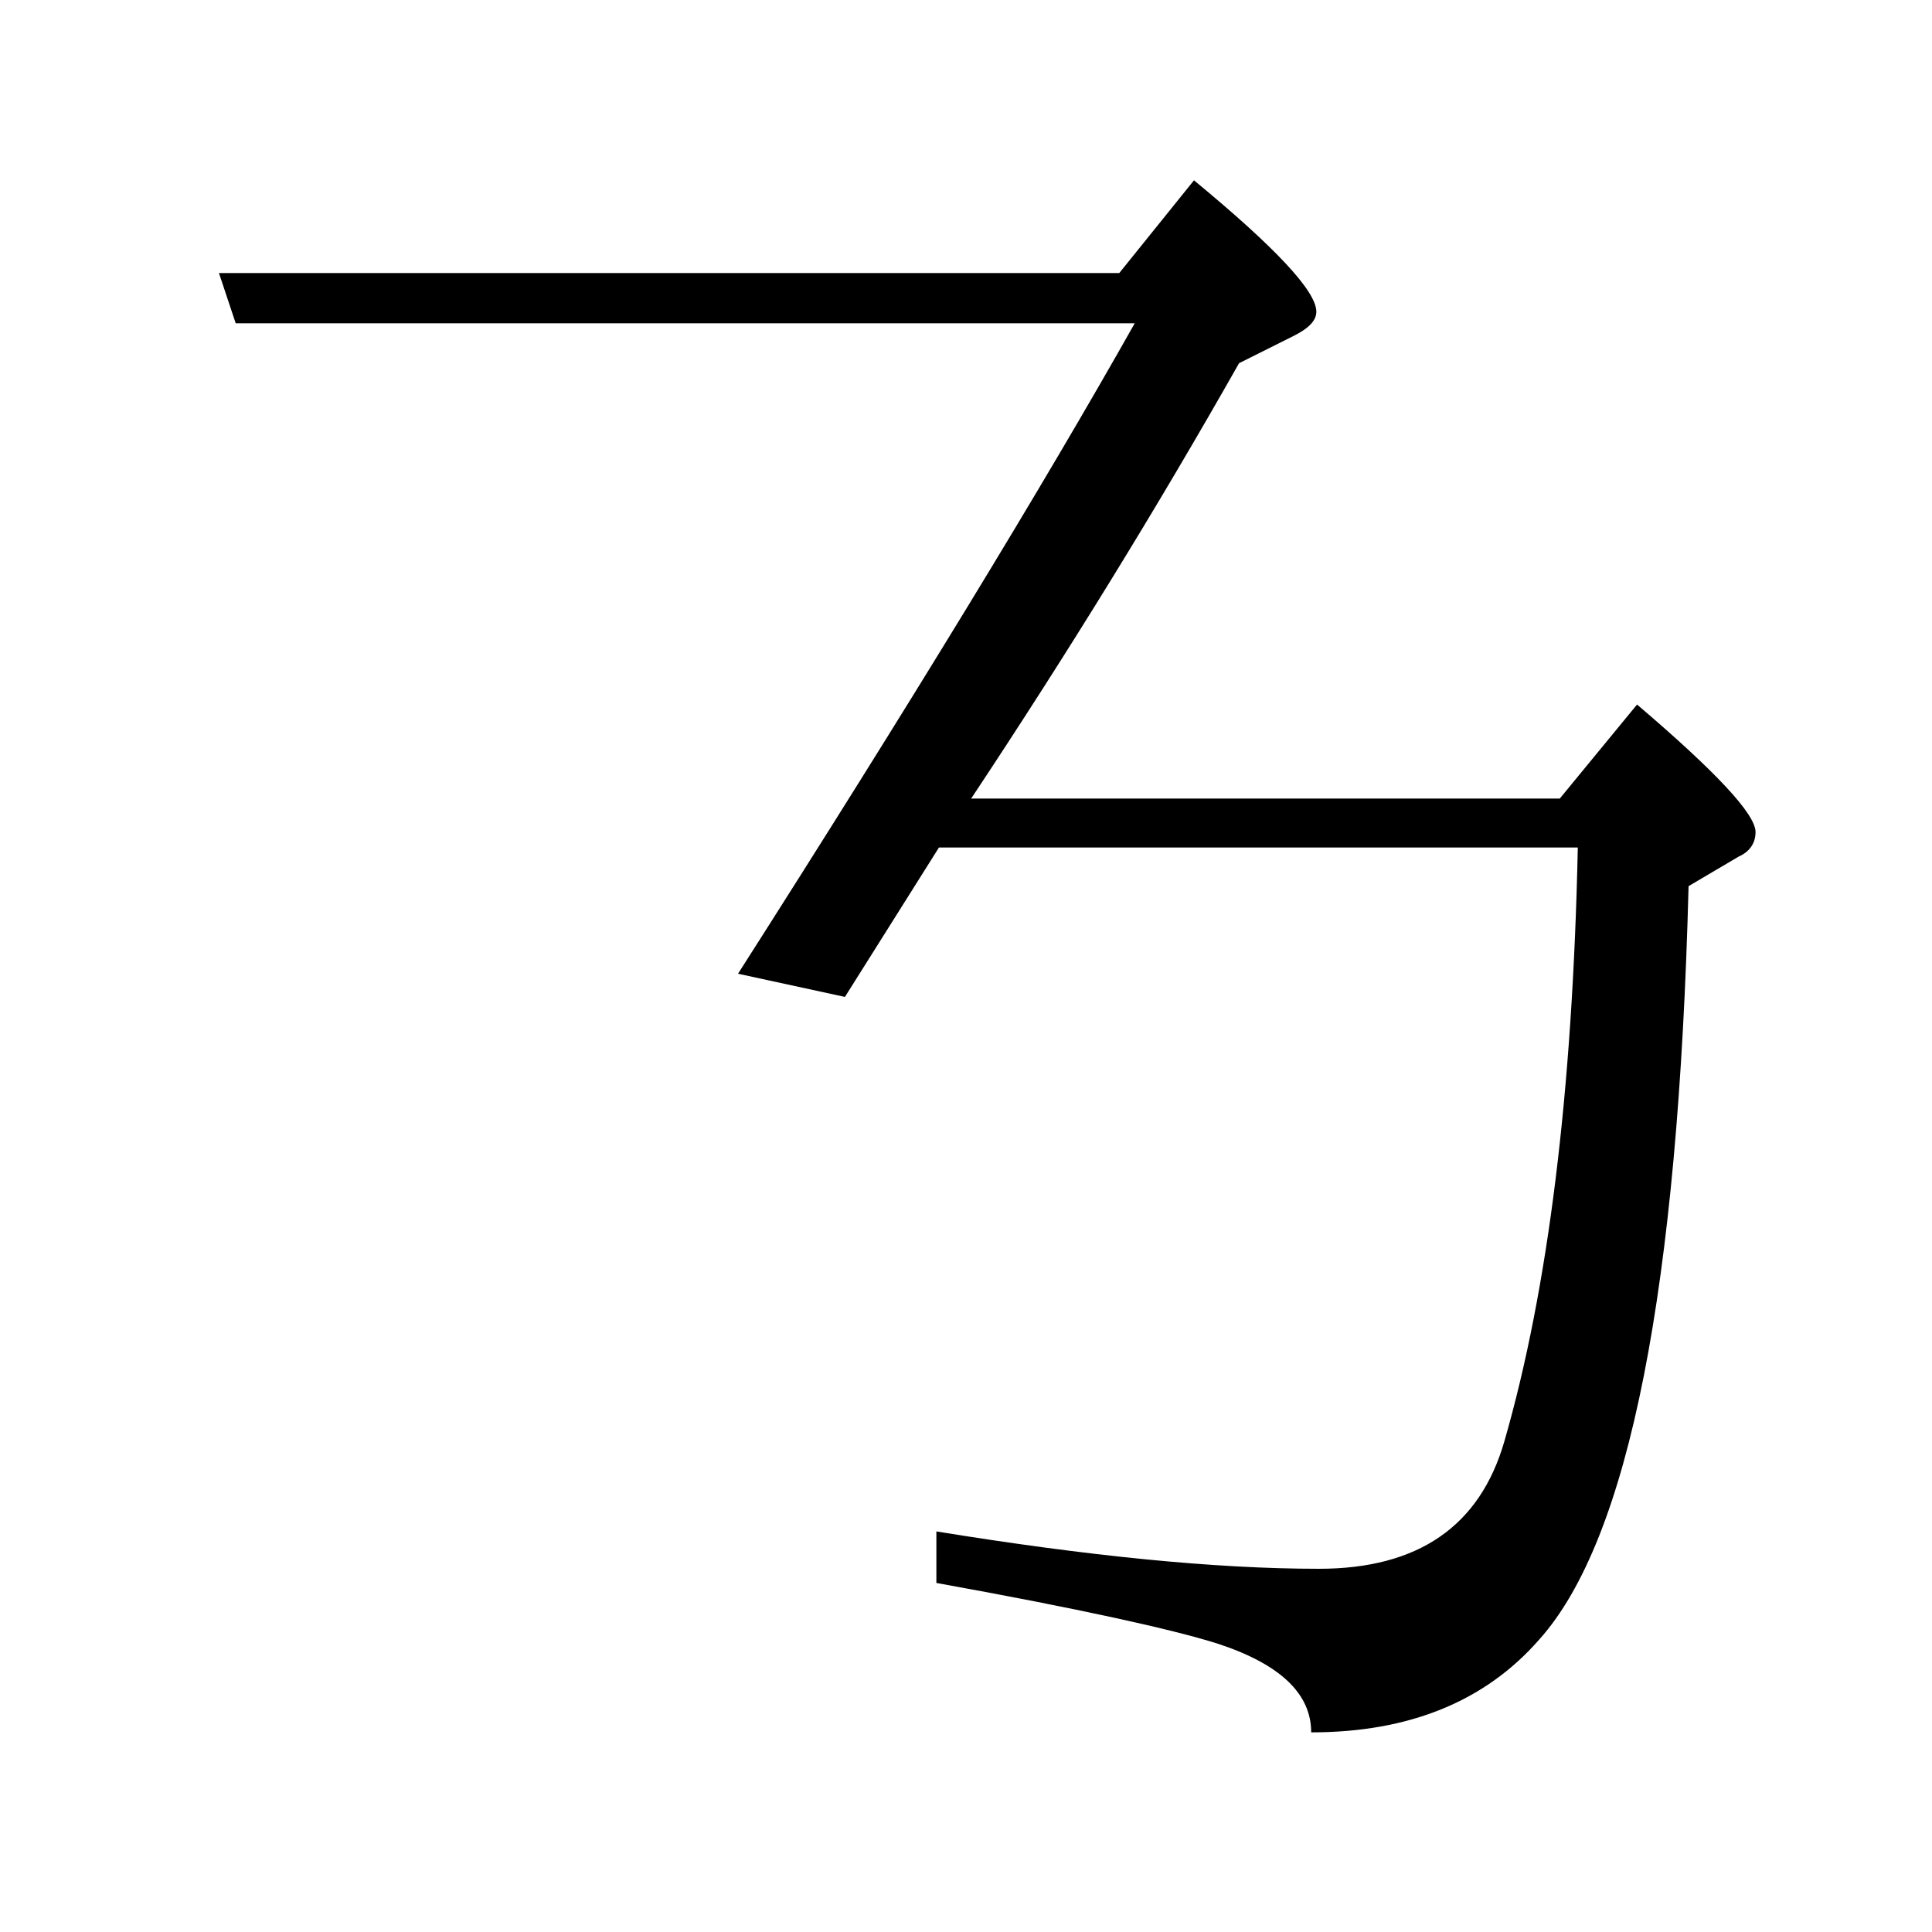 <?xml version="1.0" encoding="utf-8"?>
<!-- Generator: Adobe Illustrator 19.0.0, SVG Export Plug-In . SVG Version: 6.00 Build 0)  -->
<svg version="1.1" id="圖層_1" xmlns="http://www.w3.org/2000/svg" xmlns:xlink="http://www.w3.org/1999/xlink" x="0px" y="0px"
	 viewBox="45 -33.8 150 150" style="enable-background:new 45 -33.8 150 150;" xml:space="preserve">
<style type="text/css">
	.st0{enable-background:new    ;}
</style>
<g class="st0">
	<path d="M120.4,28.2h45.7l6-7.3c6.1,5.2,9.2,8.5,9.2,9.9c0,0.8-0.4,1.5-1.3,1.9l-3.9,2.3c-0.8,31.2-4.6,50.7-11.6,58.5
		c-4.2,4.8-10.1,7.2-17.7,7.2c0-3-2.4-5.3-7.3-6.9c-3.5-1.1-10.7-2.7-21.8-4.7v-4c11.7,1.9,21.6,2.9,29.7,2.9
		c7.7,0,12.5-3.3,14.4-9.9c3.4-11.8,5.3-27.1,5.7-46.1h-49.6l-7.3,11.6l-8.3-1.8c13.4-21,23.7-37.9,30.8-50.5H63.3L62-12.6h69.9
		l5.8-7.2c6.3,5.2,9.5,8.6,9.5,10.2c0,0.7-0.6,1.3-1.8,1.9l-4.2,2.1C134.8,5.7,127.9,16.9,120.4,28.2z"/>
</g>
</svg>
